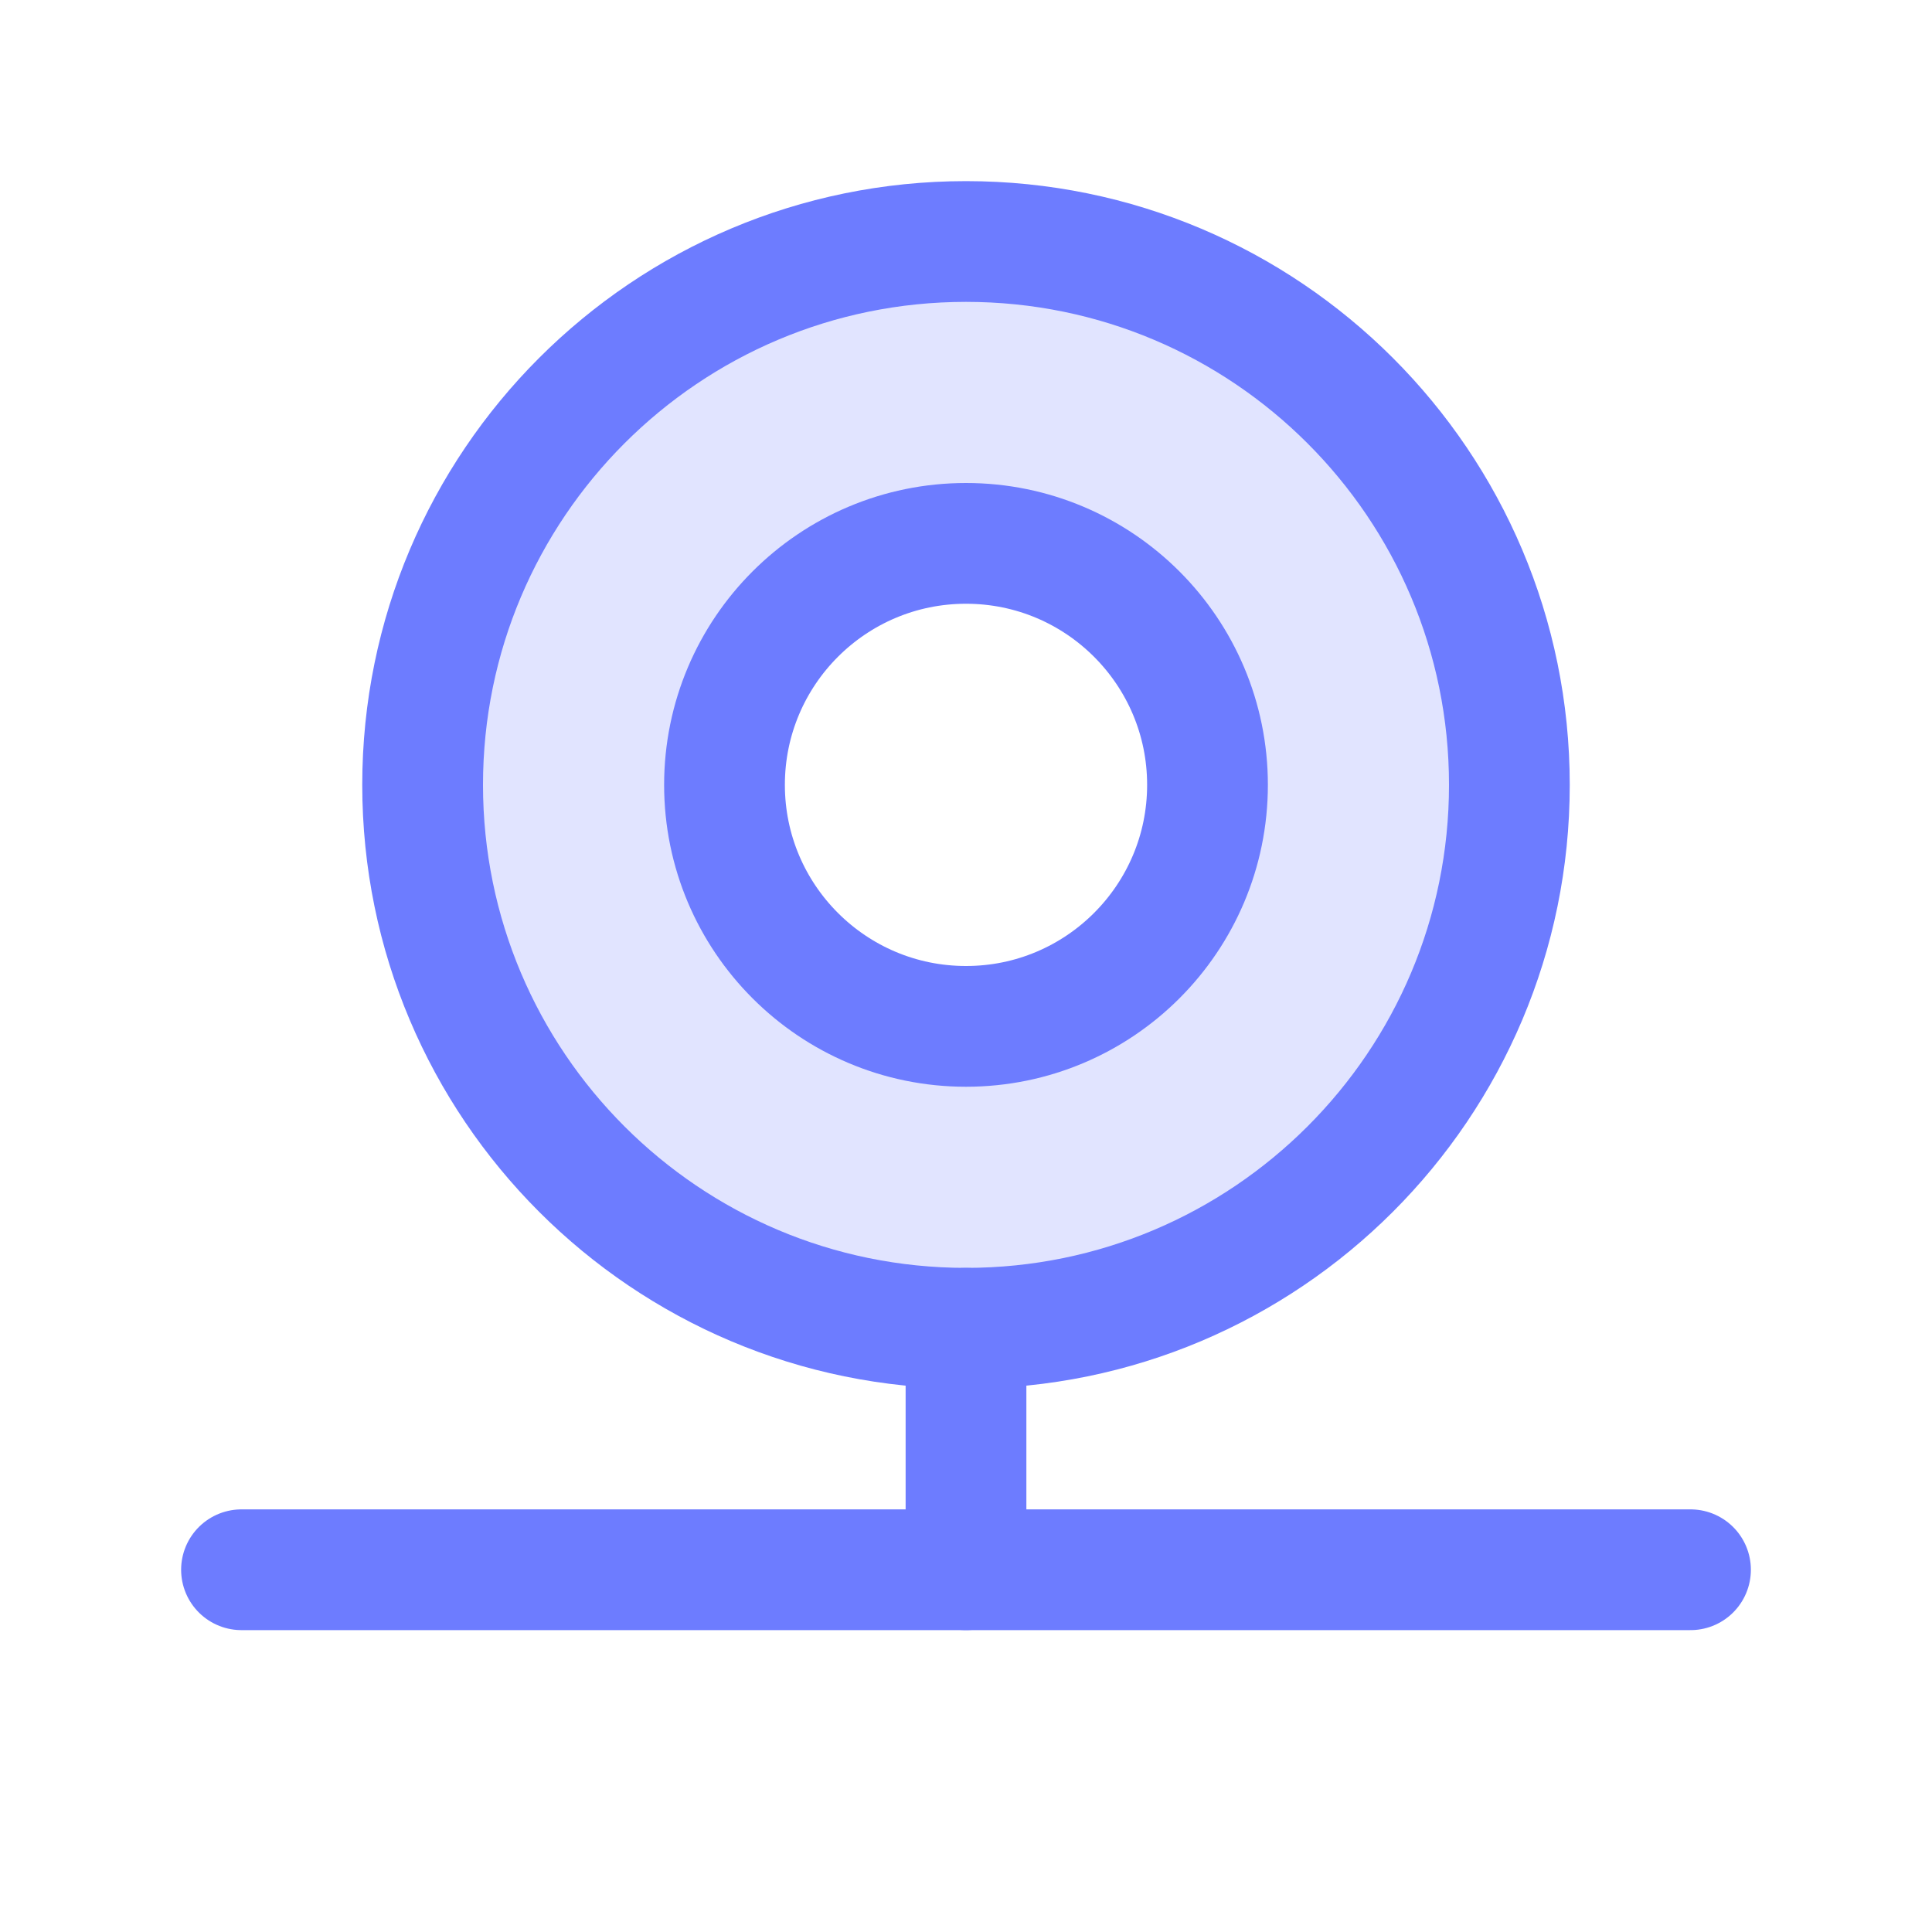 <svg width="40" height="40" viewBox="0 0 40 40" fill="none" xmlns="http://www.w3.org/2000/svg">
<g clip-path="url(#clip0_32220_16340)">
<path opacity="0.2" d="M20 5C17.775 5 15.6 5.66 13.75 6.896C11.9 8.132 10.458 9.889 9.606 11.945C8.755 14.001 8.532 16.262 8.966 18.445C9.4 20.627 10.472 22.632 12.045 24.205C13.618 25.778 15.623 26.85 17.805 27.284C19.988 27.718 22.25 27.495 24.305 26.644C26.361 25.792 28.118 24.35 29.354 22.5C30.59 20.65 31.25 18.475 31.25 16.25C31.25 13.266 30.065 10.405 27.955 8.295C25.845 6.185 22.984 5 20 5ZM20 21.25C19.011 21.25 18.044 20.957 17.222 20.407C16.4 19.858 15.759 19.077 15.381 18.163C15.002 17.25 14.903 16.244 15.096 15.274C15.289 14.305 15.765 13.414 16.465 12.714C17.164 12.015 18.055 11.539 19.025 11.346C19.994 11.153 21 11.252 21.913 11.631C22.827 12.009 23.608 12.65 24.157 13.472C24.707 14.294 25 15.261 25 16.25C25 17.576 24.473 18.848 23.535 19.785C22.598 20.723 21.326 21.25 20 21.25Z" fill="#6D7CFF"/>
<path d="M20 27.5C26.213 27.5 31.25 22.463 31.25 16.25C31.25 10.037 26.213 5 20 5C13.787 5 8.75 10.037 8.75 16.25C8.75 22.463 13.787 27.5 20 27.5Z" stroke="#6D7CFF" stroke-width="2.5" stroke-linecap="round" stroke-linejoin="round"/>
<path d="M20 21.25C22.761 21.25 25 19.011 25 16.25C25 13.489 22.761 11.25 20 11.25C17.239 11.25 15 13.489 15 16.25C15 19.011 17.239 21.25 20 21.25Z" stroke="#6D7CFF" stroke-width="2.5" stroke-linecap="round" stroke-linejoin="round"/>
<path d="M20 27.5V32.5" stroke="#6D7CFF" stroke-width="2.5" stroke-linecap="round" stroke-linejoin="round"/>
<path d="M5 32.5H35" stroke="#6D7CFF" stroke-width="2.5" stroke-linecap="round" stroke-linejoin="round"/>
</g>
<defs>
<clipPath id="clip0_32220_16340">
<rect width="40" height="40" fill="white"/>
</clipPath>
</defs>
</svg>
